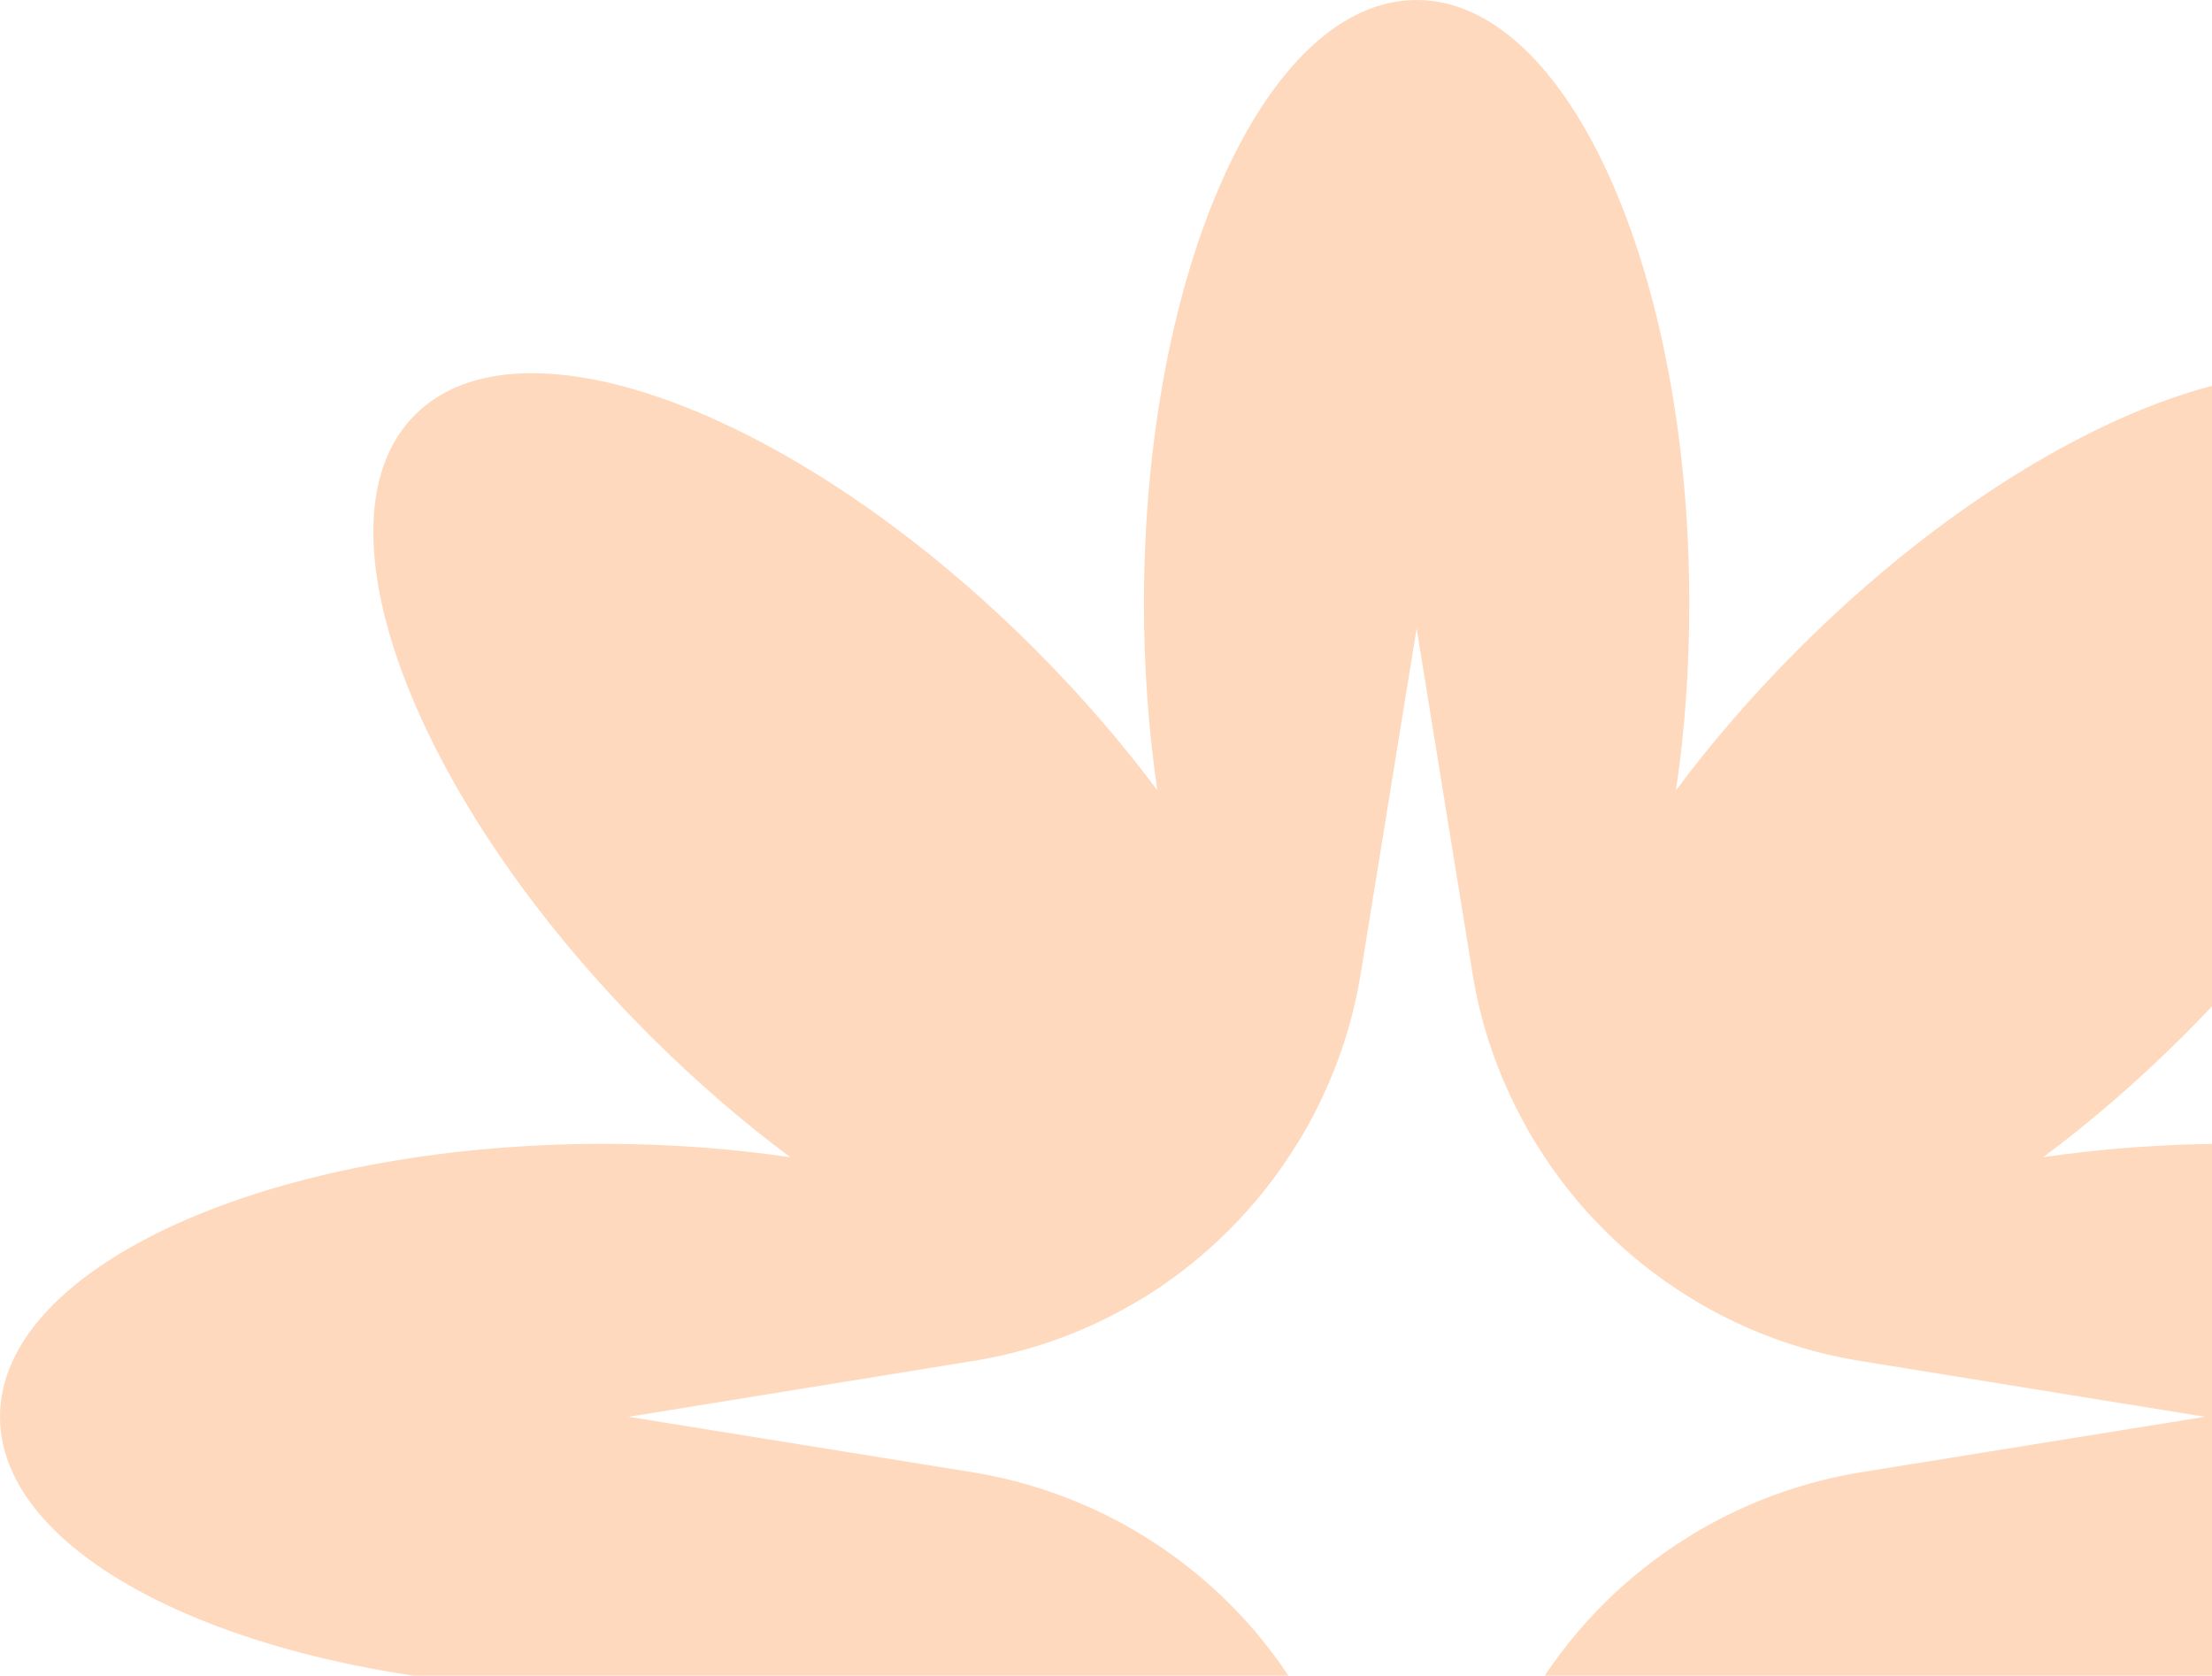 <svg width="235" height="178" viewBox="0 0 235 178" fill="none" xmlns="http://www.w3.org/2000/svg">
<g clip-path="url(#clip0_432_6956)">
<path d="M301 150.5C301 134.487 272.297 121.508 236.851 121.508C229.94 121.508 223.294 122.013 217.057 122.928C222.114 119.172 227.171 114.813 232.059 109.925C257.102 84.858 268.227 55.384 256.934 44.066C245.616 32.749 216.118 43.898 191.075 68.941C186.187 73.829 181.804 78.91 178.048 83.967C178.987 77.73 179.468 71.06 179.468 64.125C179.468 28.703 166.513 0 150.5 0C134.487 0 121.532 28.703 121.532 64.125C121.532 71.036 122.037 77.706 122.952 83.943C119.172 78.886 114.813 73.829 109.925 68.941C84.882 43.898 55.408 32.749 44.09 44.066C32.773 55.384 43.898 84.858 68.965 109.925C73.853 114.813 78.91 119.172 83.967 122.928C77.73 122.013 71.06 121.508 64.149 121.508C28.727 121.508 0 134.487 0 150.5C0 166.513 28.727 179.468 64.149 179.468C71.06 179.468 77.73 178.963 83.967 178.048C78.91 181.828 73.853 186.187 68.965 191.075C43.898 216.118 32.773 245.592 44.09 256.91C55.408 268.227 84.882 257.078 109.925 232.035C114.813 227.147 119.172 222.09 122.952 217.033C122.037 223.27 121.532 229.94 121.532 236.851C121.532 272.273 134.511 301 150.5 301C166.489 301 179.468 272.273 179.468 236.851C179.468 229.916 178.987 223.246 178.048 217.009C181.804 222.066 186.187 227.147 191.075 232.035C216.118 257.078 245.616 268.227 256.934 256.91C268.227 245.592 257.102 216.118 232.059 191.075C227.171 186.187 222.114 181.828 217.057 178.048C223.294 178.963 229.94 179.468 236.851 179.468C272.297 179.468 301 166.489 301 150.5ZM197.673 156.4C191.942 157.339 186.548 159.241 181.66 161.914C180.865 162.347 180.07 162.805 179.3 163.311C172.798 167.332 167.332 172.798 163.286 179.276C162.805 180.046 162.347 180.841 161.914 181.635C159.241 186.524 157.339 191.918 156.424 197.649L150.5 234.226L144.576 197.649C143.661 191.918 141.759 186.524 139.086 181.635C138.653 180.841 138.195 180.07 137.714 179.3C133.692 172.798 128.178 167.308 121.7 163.286C120.93 162.805 120.159 162.347 119.365 161.914C114.476 159.241 109.082 157.339 103.351 156.4L66.774 150.5L103.351 144.576C109.082 143.661 114.5 141.759 119.389 139.062C120.183 138.629 120.954 138.171 121.724 137.714C128.202 133.644 133.668 128.178 137.689 121.676C138.195 120.906 138.653 120.111 139.086 119.316C141.759 114.428 143.661 109.058 144.576 103.327L150.5 66.75L156.424 103.327C157.339 109.058 159.241 114.428 161.938 119.316C162.347 120.111 162.805 120.906 163.311 121.676C167.332 128.178 172.798 133.644 179.3 137.689C180.07 138.171 180.841 138.629 181.635 139.062C186.524 141.759 191.942 143.661 197.673 144.576L234.25 150.5L197.673 156.4Z" fill="#FFD9BD"/>
</g>
<defs>
<clipPath id="clip0_432_6956">
<rect width="301" height="301" fill="white"/>
</clipPath>
</defs>
</svg>
